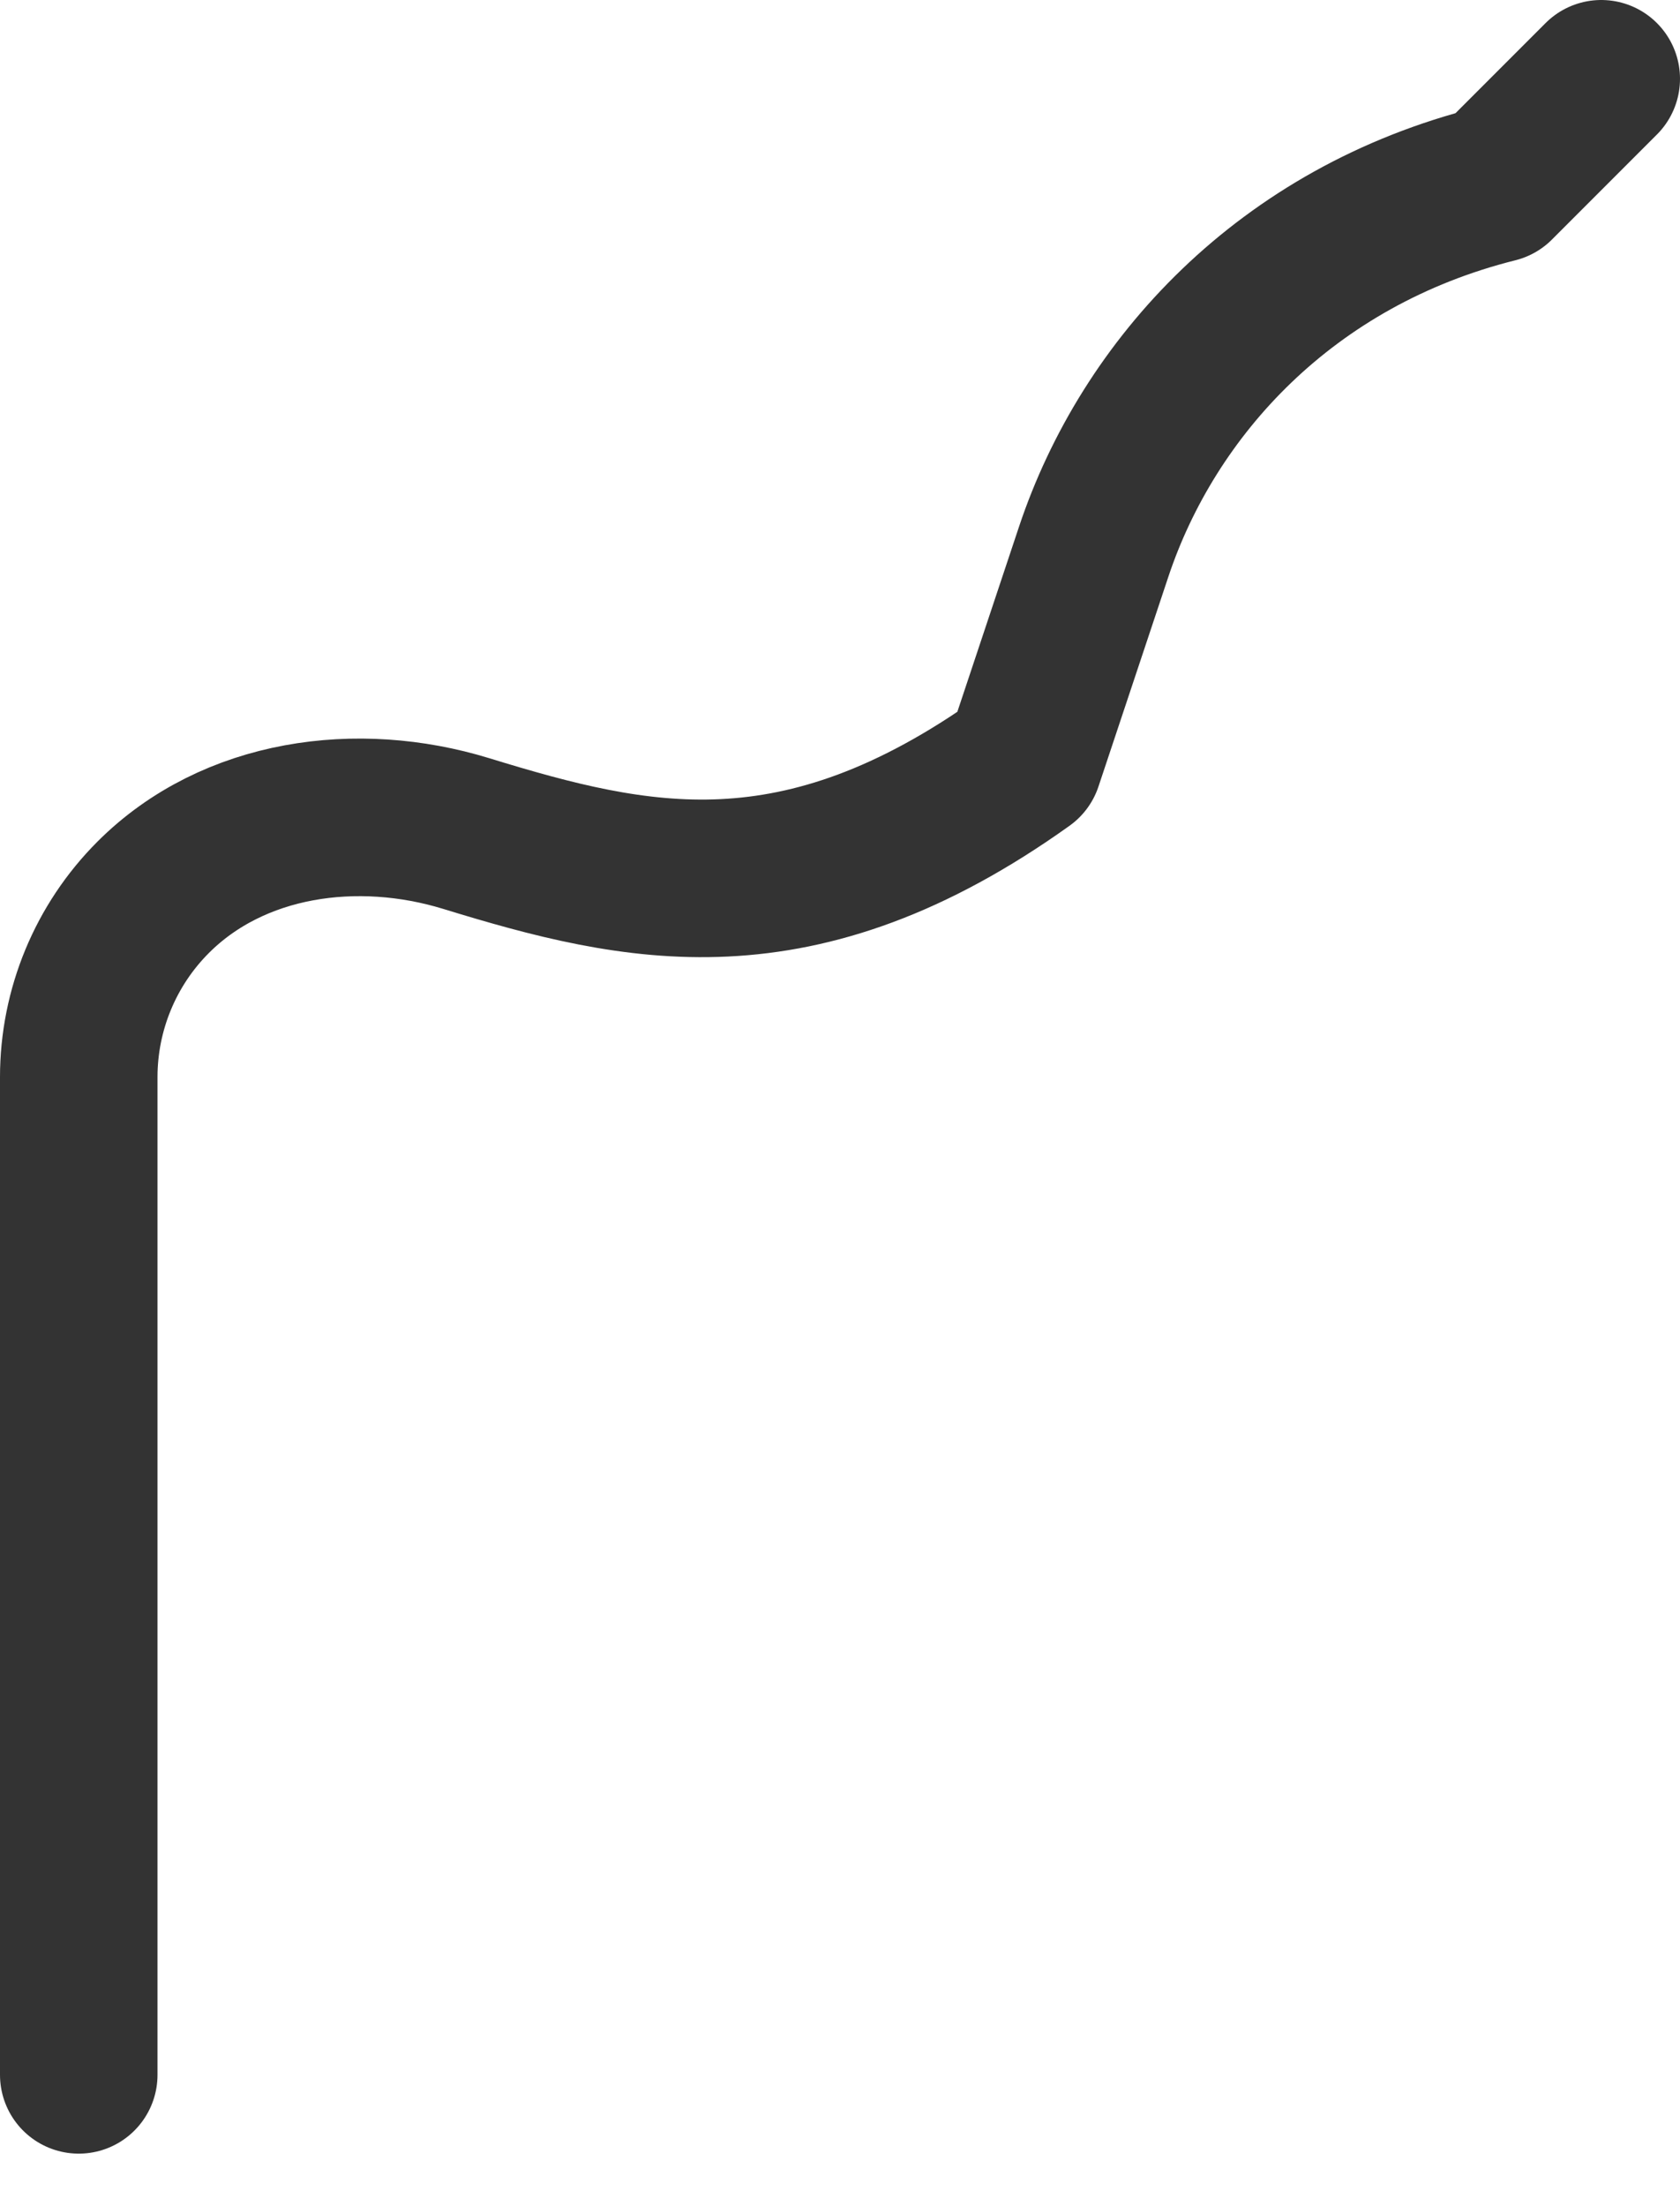 <svg preserveAspectRatio="none" width="100%" height="100%" overflow="visible" style="display: block;" viewBox="0 0 16 21" fill="none" xmlns="http://www.w3.org/2000/svg">
<path id="Vector" d="M15.25 0.75L14.25 1.75C12.25 2.25 10.938 3.686 10.416 5.252L9.75 7.25C7.598 8.787 6.068 8.434 4.439 7.934C3.405 7.617 2.223 7.777 1.459 8.541C1.005 8.995 0.75 9.611 0.75 10.253V19.75" stroke="#333333" stroke-width="1.5" stroke-linecap="round" stroke-linejoin="round"/>
</svg>

